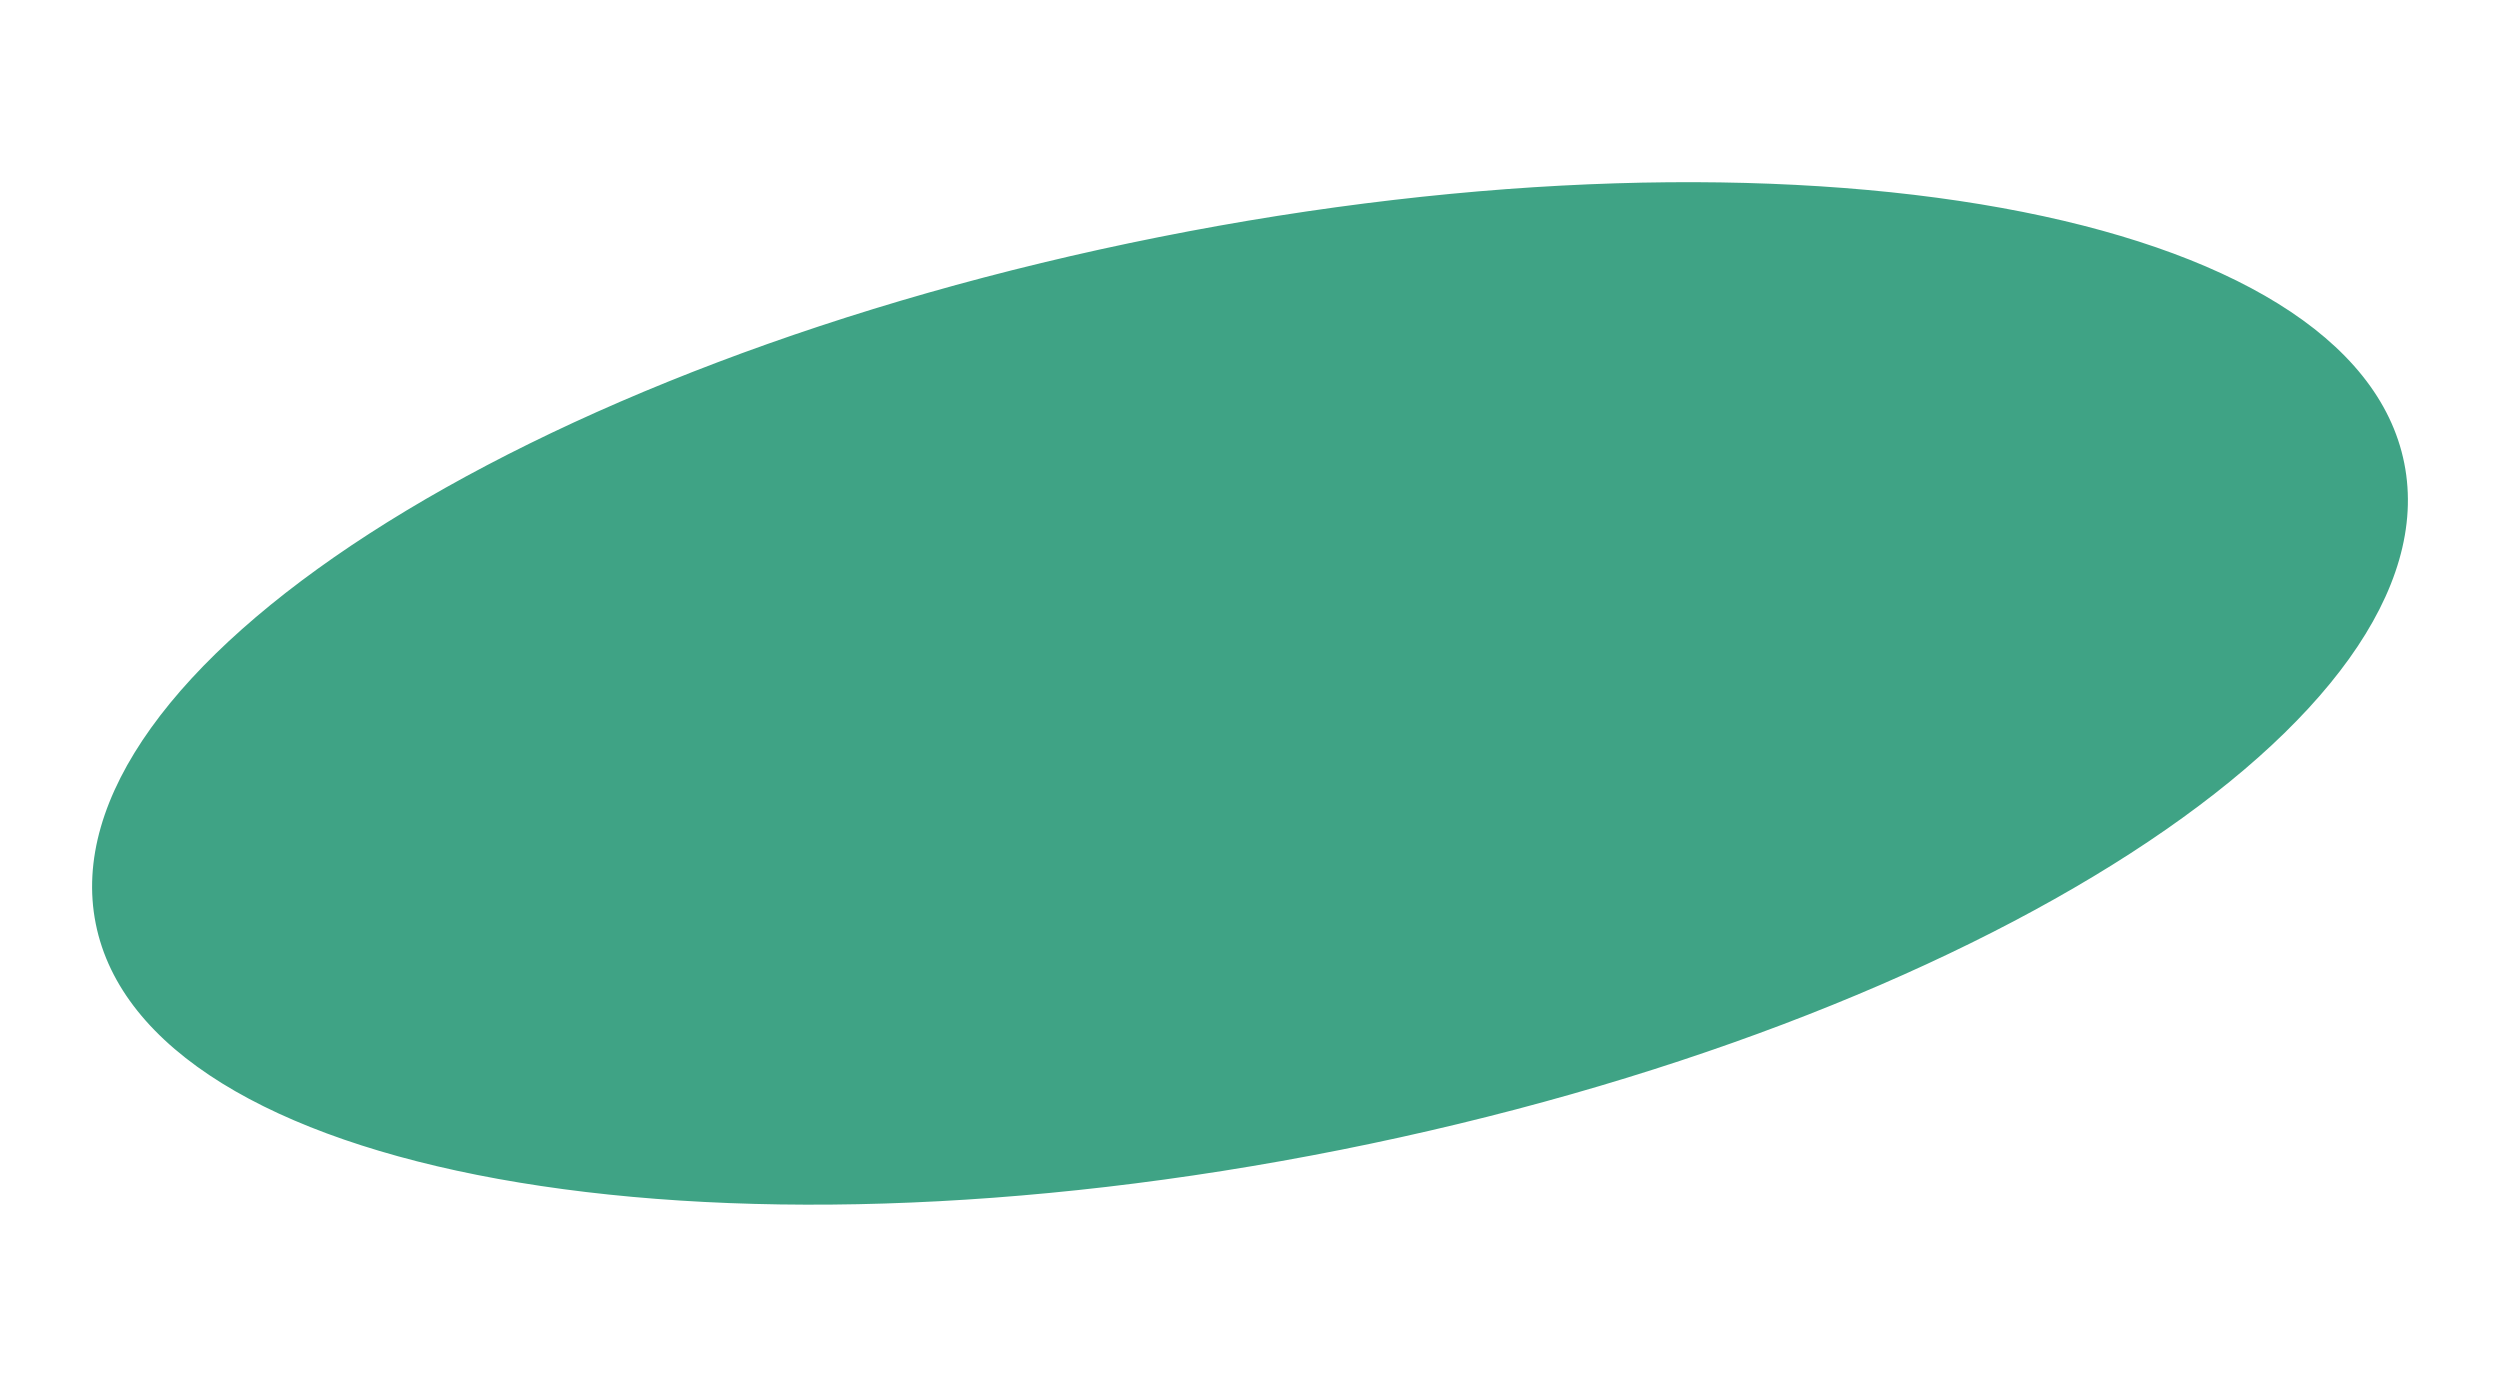 <?xml version="1.0" encoding="UTF-8"?> <svg xmlns="http://www.w3.org/2000/svg" width="274" height="152" viewBox="0 0 274 152" fill="none"> <path d="M263.017 50.862C264.359 57.587 262.202 64.732 257.043 71.924C251.884 79.116 243.751 86.312 233.238 93.101C212.215 106.677 181.767 118.564 146.879 125.524C111.991 132.483 79.313 133.188 54.69 128.718C42.377 126.482 32.105 122.957 24.581 118.295C17.058 113.633 12.324 107.863 10.983 101.137C9.641 94.412 11.799 87.267 16.957 80.076C22.116 72.883 30.249 65.687 40.762 58.898C61.785 45.323 92.233 33.435 127.121 26.475C162.009 19.516 194.688 18.811 219.31 23.282C231.623 25.517 241.895 29.042 249.419 33.704C256.942 38.366 261.676 44.136 263.017 50.862Z" fill="#3FA385" stroke="#3FA385"></path> </svg> 